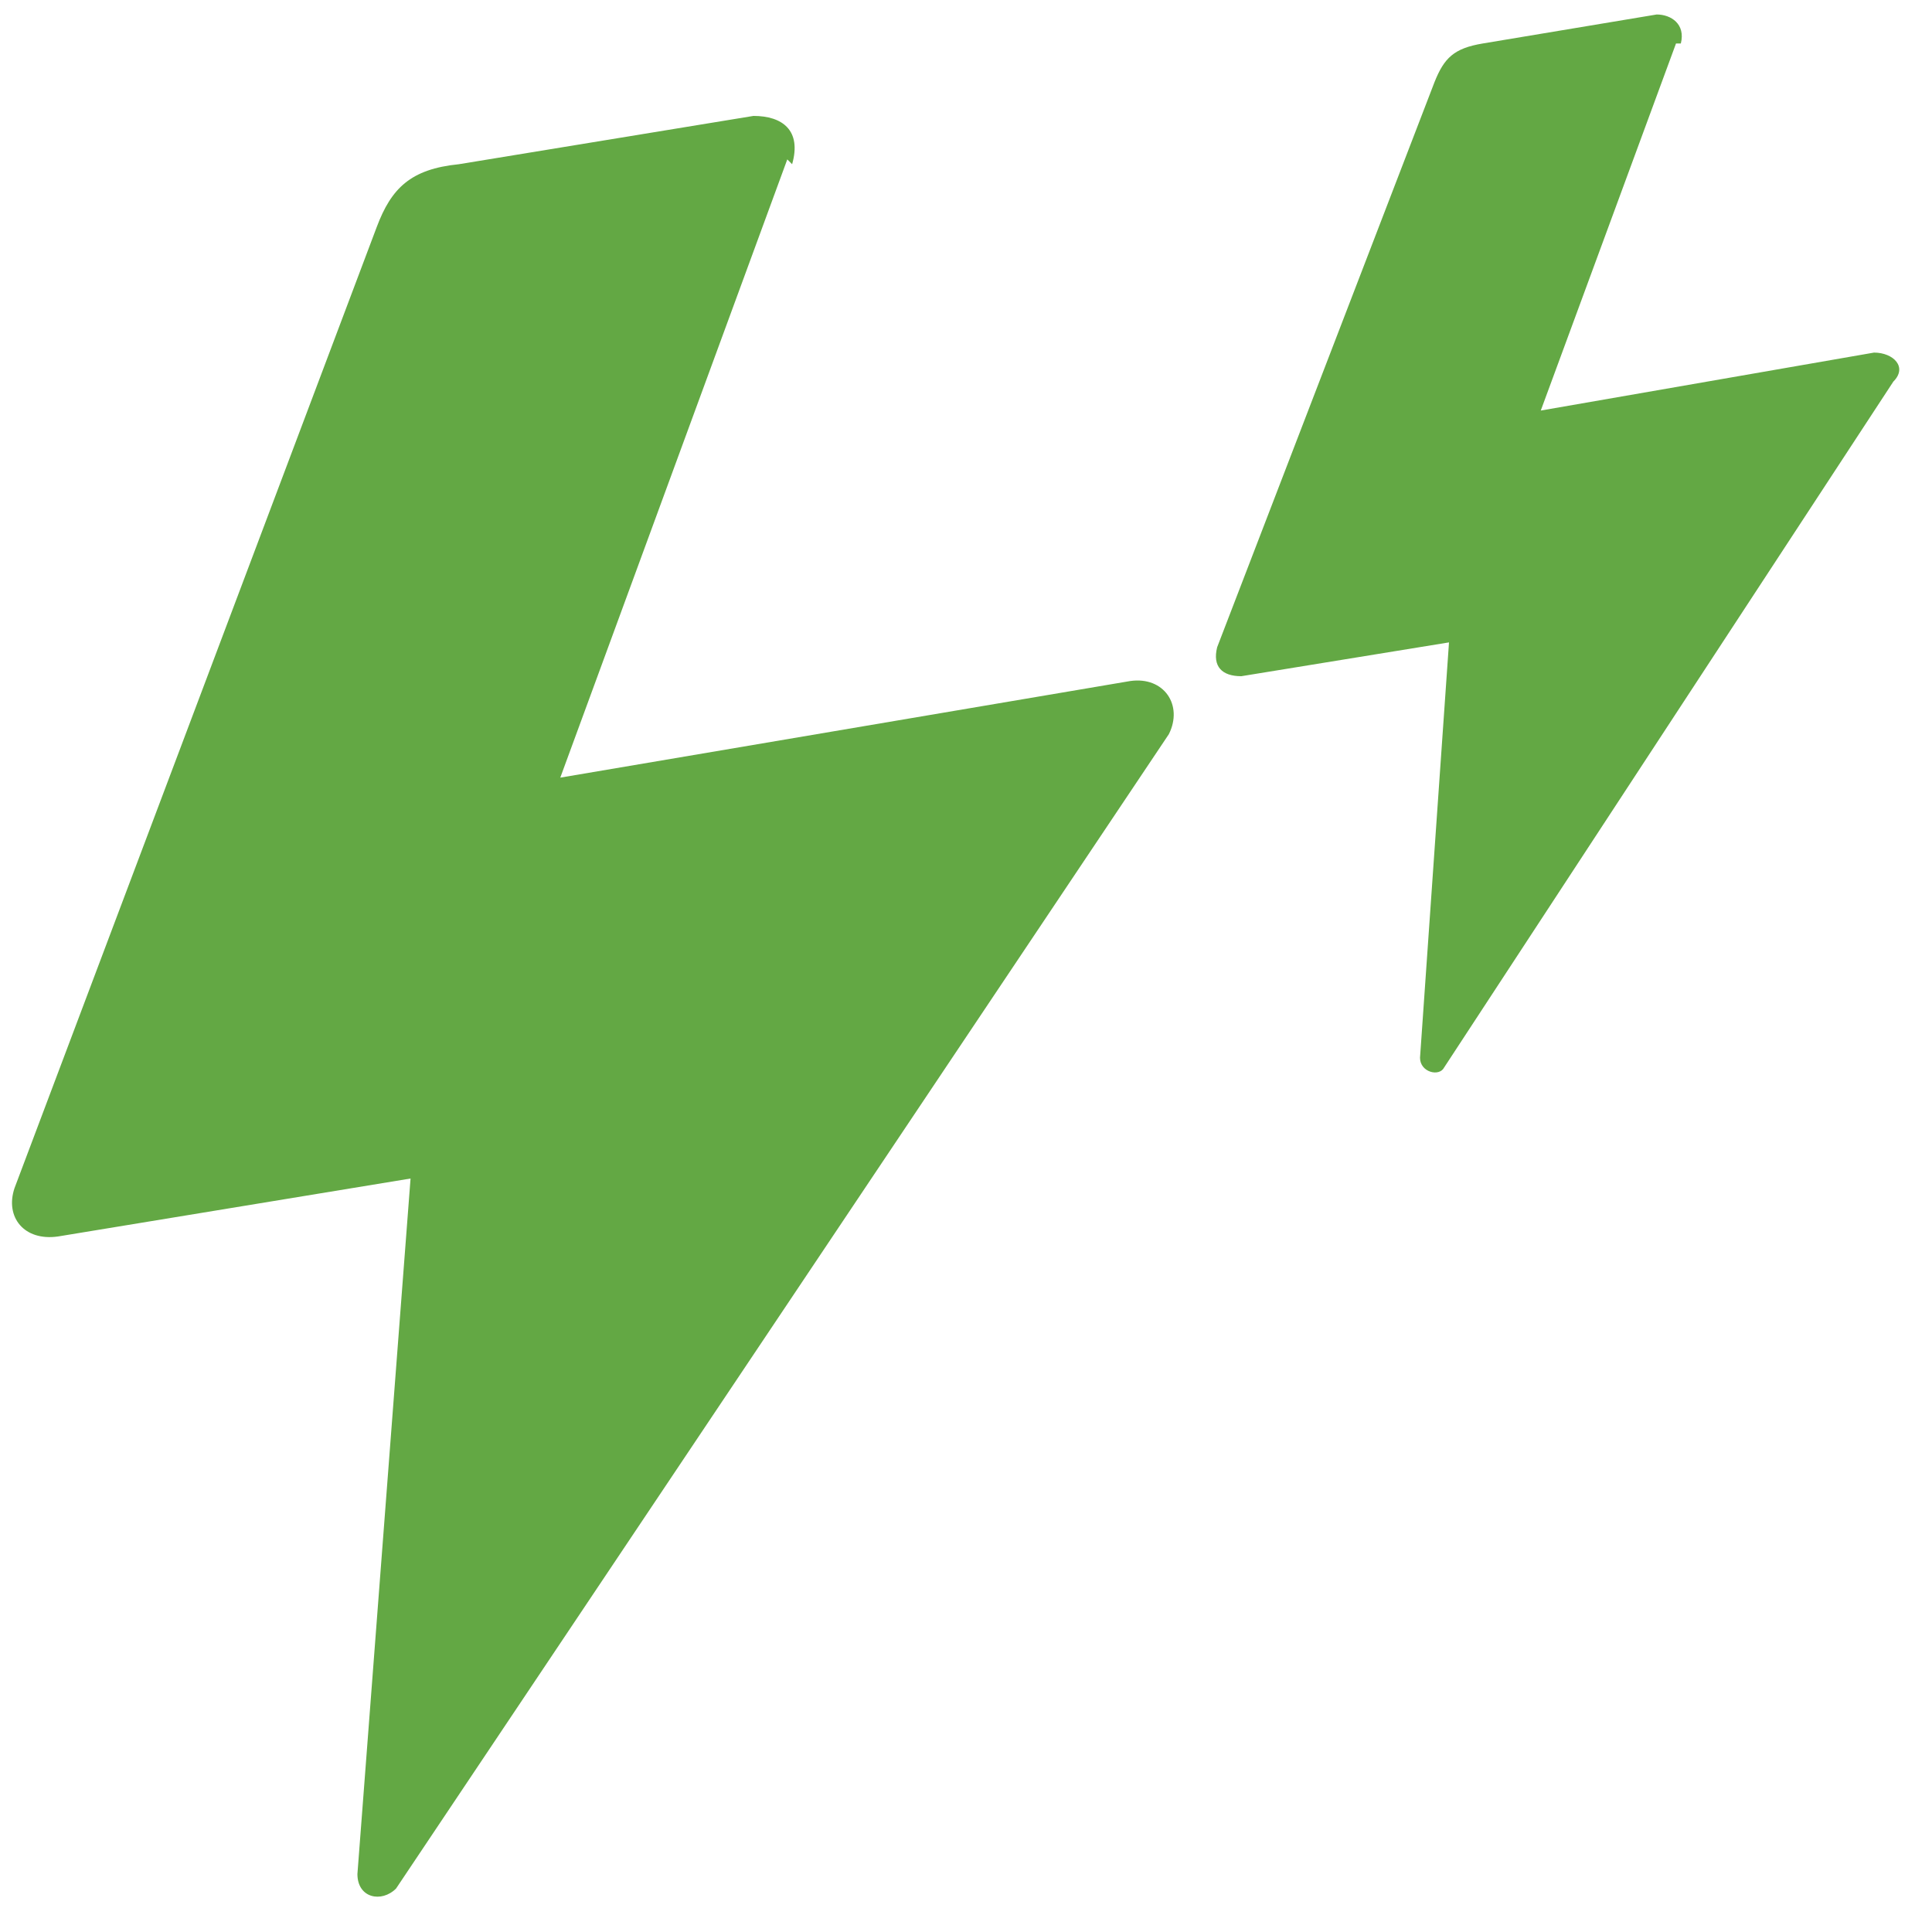 <?xml version="1.0" encoding="UTF-8"?>
<svg id="Layer_1" xmlns="http://www.w3.org/2000/svg" version="1.1" viewBox="0 0 40 40">
  <!-- Generator: Adobe Illustrator 29.1.0, SVG Export Plug-In . SVG Version: 2.1.0 Build 142)  -->
  <defs>
    <style>
      .st0 {
        fill: #63a844;
        fill-rule: evenodd;
      }
    </style>
  </defs>
  <g id="Page-1">
    <g id="Ikoner">
      <path id="Combined-Shape" class="st0" d="M16.3,3.3l-4.7,12.8,11.8-2c.7-.1,1.1.5.8,1.1l-16,23.9c-.3.3-.8.2-.8-.3l1.1-14.4-7.3,1.2c-.7.1-1.1-.4-.9-1L7.8,4.7c.3-.8.7-1.2,1.7-1.3l6.1-1c.6,0,1,.3.8,1ZM34.7.9l-2.8,7.6,6.9-1.2c.4,0,.7.3.4.6l-9.3,14.2c-.1.2-.5.1-.5-.2l.6-8.6-4.3.7c-.4,0-.6-.2-.5-.6L29.7,1.7c.2-.5.4-.7,1-.8l3.6-.6c.3,0,.6.2.5.6Z"/>
    </g>
  </g>
</svg>
